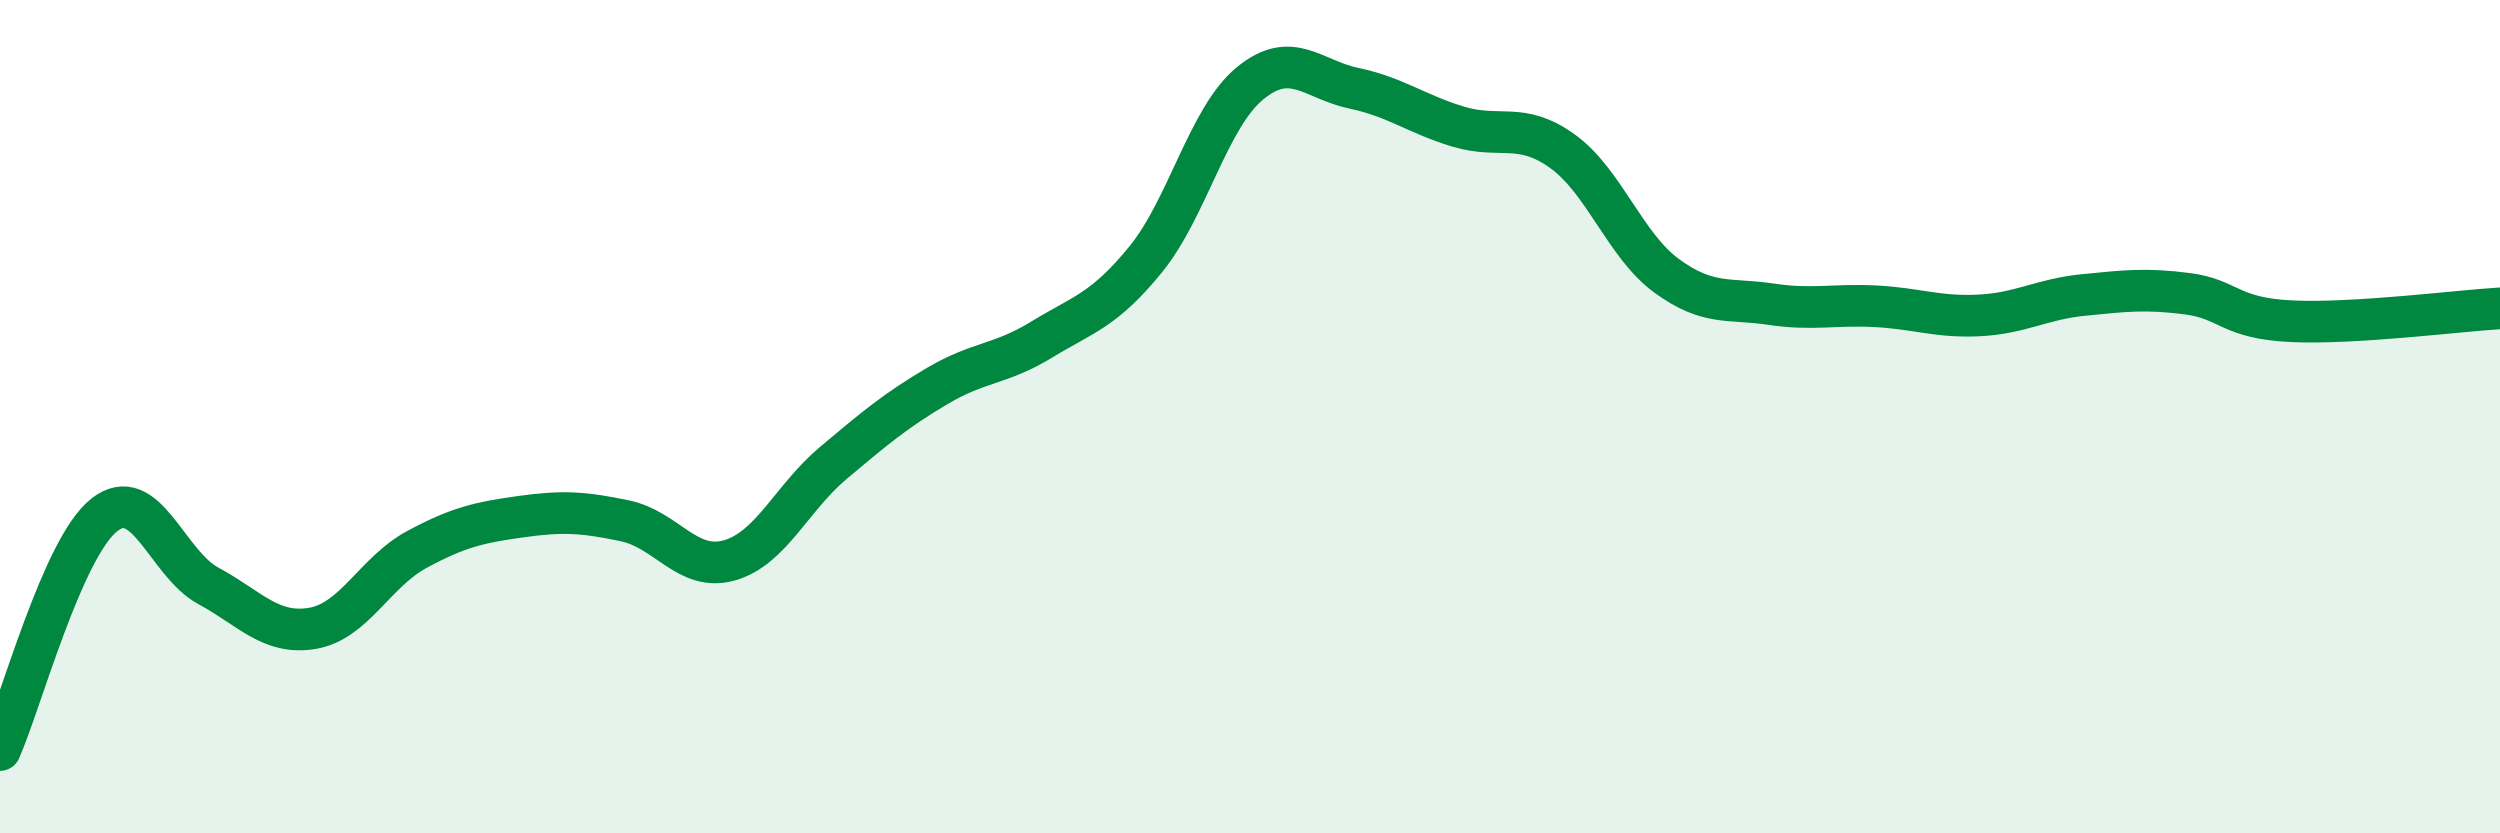
    <svg width="60" height="20" viewBox="0 0 60 20" xmlns="http://www.w3.org/2000/svg">
      <path
        d="M 0,18 C 0.5,16.87 1.5,13.15 2.5,12.36 C 3.5,11.57 4,13.52 5,14.06 C 6,14.6 6.5,15.25 7.5,15.08 C 8.5,14.91 9,13.73 10,13.19 C 11,12.65 11.5,12.54 12.5,12.4 C 13.5,12.26 14,12.29 15,12.5 C 16,12.71 16.5,13.73 17.5,13.45 C 18.5,13.17 19,11.95 20,11.11 C 21,10.27 21.5,9.85 22.5,9.26 C 23.5,8.67 24,8.76 25,8.15 C 26,7.54 26.5,7.45 27.5,6.22 C 28.5,4.99 29,2.82 30,2 C 31,1.18 31.5,1.91 32.5,2.12 C 33.5,2.33 34,2.74 35,3.04 C 36,3.34 36.5,2.91 37.5,3.63 C 38.5,4.35 39,5.89 40,6.62 C 41,7.35 41.5,7.15 42.5,7.3 C 43.5,7.45 44,7.3 45,7.35 C 46,7.4 46.5,7.62 47.5,7.57 C 48.5,7.52 49,7.18 50,7.08 C 51,6.98 51.5,6.92 52.5,7.05 C 53.5,7.18 53.5,7.64 55,7.71 C 56.5,7.78 59,7.46 60,7.4L60 20L0 20Z"
        fill="#008740"
        opacity="0.1"
        stroke-linecap="round"
        stroke-linejoin="round"
      />
      <path
        d="M 0,18 C 0.5,16.87 1.5,13.15 2.5,12.36 C 3.5,11.57 4,13.52 5,14.06 C 6,14.6 6.5,15.25 7.5,15.08 C 8.5,14.91 9,13.73 10,13.19 C 11,12.65 11.5,12.54 12.5,12.4 C 13.5,12.26 14,12.29 15,12.5 C 16,12.71 16.5,13.73 17.5,13.45 C 18.5,13.17 19,11.95 20,11.11 C 21,10.27 21.5,9.85 22.5,9.26 C 23.5,8.67 24,8.76 25,8.15 C 26,7.54 26.5,7.45 27.5,6.22 C 28.5,4.99 29,2.82 30,2 C 31,1.18 31.5,1.91 32.5,2.12 C 33.5,2.33 34,2.74 35,3.04 C 36,3.34 36.5,2.91 37.5,3.63 C 38.5,4.35 39,5.89 40,6.62 C 41,7.35 41.5,7.15 42.5,7.3 C 43.5,7.45 44,7.3 45,7.35 C 46,7.4 46.5,7.62 47.5,7.57 C 48.5,7.52 49,7.18 50,7.08 C 51,6.98 51.5,6.92 52.5,7.05 C 53.5,7.18 53.5,7.64 55,7.71 C 56.5,7.78 59,7.46 60,7.4"
        stroke="#008740"
        stroke-width="1"
        fill="none"
        stroke-linecap="round"
        stroke-linejoin="round"
      />
    </svg>
  